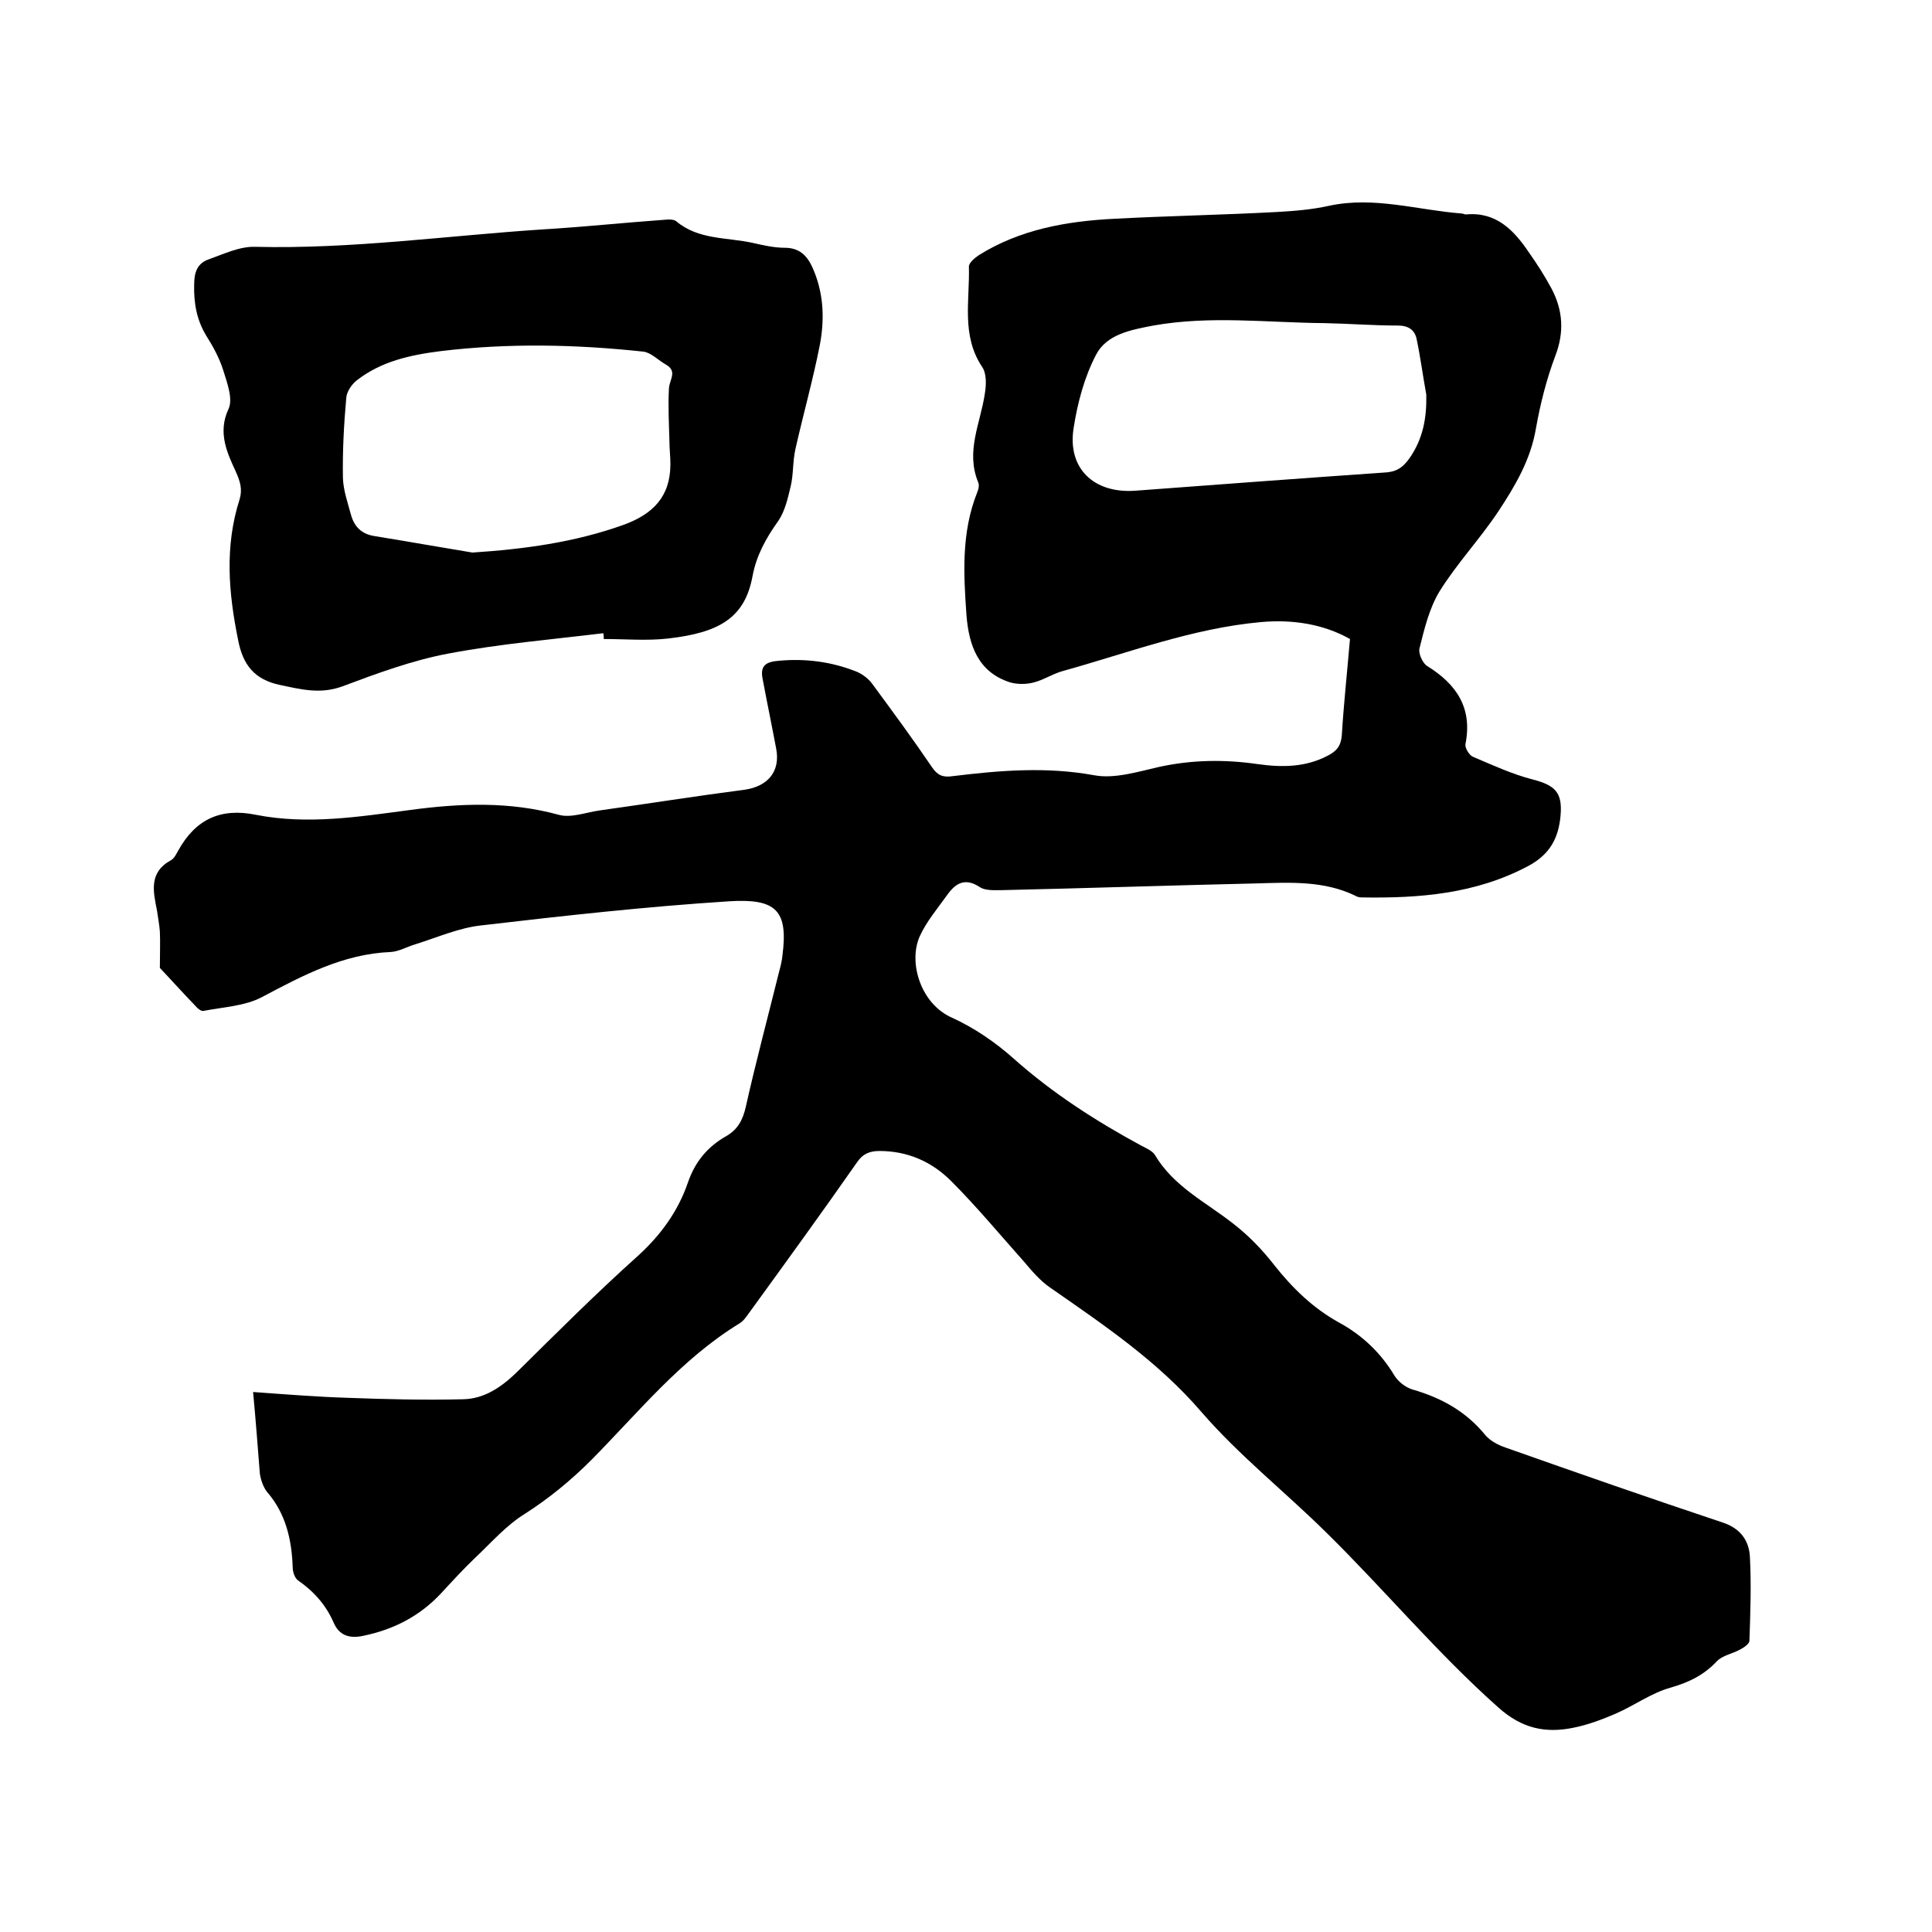 <svg enable-background="new 0 0 400 400" viewBox="0 0 400 400" xmlns="http://www.w3.org/2000/svg"><path d="m52.4 288.2c6.9.5 13.2 1 19.5 1.2 8 .3 16 .5 24 .3 4.4-.1 7.9-2.5 11.1-5.6 8.3-8.2 16.5-16.4 25.2-24.2 4.7-4.3 8.2-9.2 10.2-15 1.5-4.4 4.1-7.5 8-9.7 2.4-1.4 3.4-3.4 4-6 2.1-9.4 4.6-18.7 6.9-28 .3-1.1.6-2.3.7-3.4 1.2-9.3-1.3-11.8-11-11.2-17.2 1.1-34.3 3-51.4 5-4.6.5-9.1 2.5-13.6 3.9-1.7.5-3.4 1.5-5.1 1.6-9.8.4-18.1 4.8-26.6 9.3-3.5 1.9-8.1 2.1-12.2 2.9-.5.1-1.3-.6-1.7-1.1-2.7-2.8-5.3-5.7-7.3-7.8 0-3.1.1-5.3 0-7.5-.1-1.5-.4-2.9-.6-4.4-.8-4-1.7-7.9 2.9-10.4.7-.4 1.1-1.3 1.5-2 3.6-6.5 8.8-8.9 16.1-7.4 10.7 2.1 21.3.4 31.9-1 10.4-1.4 20.6-1.8 30.8 1 2.5.7 5.6-.5 8.4-.9 10-1.4 20.1-3 30.1-4.3 4.8-.7 7.4-3.8 6.5-8.5-.9-4.8-1.9-9.6-2.8-14.4-.6-2.9.8-3.6 3.4-3.8 5.5-.5 10.8.2 15.9 2.2 1.3.5 2.6 1.5 3.4 2.6 4.2 5.7 8.4 11.4 12.4 17.3 1.1 1.6 2.2 2.1 4.2 1.8 9.8-1.2 19.4-2 29.3-.2 4.2.8 9-.7 13.4-1.7 6.8-1.5 13.6-1.6 20.5-.6 5 .7 9.9.7 14.6-1.8 1.7-.9 2.6-1.9 2.8-4.1.4-6.5 1.1-13 1.7-20-5.5-3.1-11.9-4.1-18.5-3.5-14.2 1.3-27.5 6.4-41.2 10.2-2 .6-3.8 1.8-5.8 2.3-1.5.4-3.3.4-4.8 0-6.7-2.1-8.6-7.7-9.1-13.9-.6-8.5-1.1-17.1 2.2-25.4.3-.7.5-1.6.2-2.2-2.6-6.4.5-12.2 1.4-18.3.3-1.8.4-4.2-.6-5.6-4.3-6.5-2.5-13.7-2.7-20.7 0-.8 1.2-1.8 2.1-2.4 8.5-5.3 18.1-7 27.9-7.5 11.2-.6 22.4-.8 33.6-1.4 3.7-.2 7.4-.5 11-1.3 9.3-2 18.3.9 27.4 1.6.3 0 .6.2.9.2 6.2-.6 9.9 3.2 13 7.8 1.7 2.4 3.3 4.9 4.7 7.5 2.4 4.5 2.7 9.1.8 14-1.8 4.8-3.1 9.9-4 15-1.1 6.5-4.3 11.9-7.8 17.2-3.8 5.7-8.6 10.8-12.2 16.6-2.1 3.5-3.1 7.7-4.1 11.7-.3 1 .6 3.1 1.6 3.7 6.1 3.8 9.4 8.7 7.9 16.2-.1.8.8 2.3 1.6 2.6 4 1.7 8.1 3.6 12.4 4.7 4.6 1.2 6.1 2.7 5.7 7.4s-2.2 8.1-6.7 10.5c-10.9 5.8-22.6 6.7-34.5 6.5-.4 0-.9-.1-1.2-.3-6.5-3.2-13.6-2.8-20.5-2.6-17.7.4-35.3 1-53 1.4-1.4 0-3.2.1-4.3-.6-3.1-2.1-5.1-.8-6.8 1.6-2 2.8-4.3 5.5-5.7 8.6-2.4 5.5.3 14 6.7 16.8 4.6 2.1 9 5.1 12.8 8.5 8.1 7.2 17 12.9 26.4 18 1 .5 2.3 1.1 2.8 1.9 3.9 6.6 10.6 9.8 16.3 14.3 3.1 2.4 6 5.4 8.4 8.5 3.8 4.8 8 8.9 13.4 11.9 4.8 2.6 8.7 6.3 11.5 11 .8 1.3 2.4 2.5 3.8 2.9 5.9 1.7 11 4.5 15 9.4 1 1.2 2.7 2.1 4.2 2.6 15 5.3 29.9 10.5 44.9 15.5 3.7 1.2 5.5 3.7 5.7 7.1.3 5.8.1 11.6-.1 17.4 0 .6-1.1 1.4-1.9 1.8-1.6.9-3.6 1.2-4.8 2.4-2.7 2.9-5.8 4.4-9.6 5.5-4 1.1-7.5 3.7-11.4 5.4-2.8 1.2-5.7 2.3-8.7 2.9-5.8 1.2-10.7.2-15.6-4.2-12.7-11.3-23.5-24.3-35.6-36.2-8.5-8.4-18-15.9-25.8-24.9-9.1-10.6-20.3-18.1-31.5-25.9-2-1.4-3.7-3.4-5.3-5.3-5-5.6-9.8-11.4-15.1-16.7-4-4-9-6.2-14.8-6.2-2.1 0-3.5.6-4.7 2.4-7.2 10.3-14.6 20.5-22 30.7-.7.9-1.3 2-2.3 2.6-12.1 7.4-20.9 18.4-30.7 28.3-4.2 4.2-8.7 7.9-13.7 11.1-3.9 2.4-7 6-10.4 9.2-2.4 2.3-4.7 4.8-7 7.3-4.4 4.7-9.8 7.5-16.2 8.8-2.9.6-4.9-.2-6-2.7-1.6-3.7-4.1-6.5-7.4-8.8-.7-.5-1.1-1.8-1.1-2.7-.2-5.7-1.4-11.1-5.3-15.6-.8-1-1.3-2.5-1.5-3.8-.4-5-.8-10.5-1.4-16.9zm242.9-206.5c-.7-3.8-1.2-7.7-2-11.5-.4-1.9-1.7-2.8-3.9-2.8-5.1 0-10.1-.4-15.2-.5-11.8-.1-23.6-1.6-35.4.5-4.7.9-9.7 1.8-11.9 6.1-2.4 4.6-3.8 9.9-4.6 15-1.4 8.4 4.1 13.7 12.7 13.1 17.4-1.3 34.8-2.6 52.1-3.8 2.2-.2 3.4-1.1 4.7-2.9 2.8-4 3.6-8.3 3.5-13.2z"/><path d="m124.9 131.1c-10.7 1.3-21.4 2.2-32 4.2-7.5 1.4-14.8 4.1-22 6.8-4.6 1.7-8.7.6-13-.3-5.1-1.1-7.6-4-8.6-9.3-2-9.8-2.8-19.4.3-29.1.6-2 .2-3.6-.8-5.8-1.7-3.7-3.8-8-1.5-12.9 1-2.1-.3-5.5-1.1-8.1-.8-2.5-2.1-4.9-3.5-7.1-2-3.3-2.6-6.8-2.5-10.6 0-2.6.7-4.4 3-5.2 3.1-1.1 6.4-2.7 9.6-2.6 19.9.5 39.7-2.3 59.5-3.6 8.4-.5 16.9-1.4 25.3-2 .8-.1 1.9-.1 2.4.3 4.6 3.9 10.5 3.3 15.9 4.5 2.2.5 4.4 1 6.6 1 3.5 0 5 2.2 6.1 5 2 5 2.1 10.2 1.1 15.3-1.4 7.1-3.4 14.2-5 21.3-.6 2.6-.4 5.3-1 7.8s-1.2 5.2-2.6 7.2c-2.5 3.5-4.5 7.1-5.3 11.4-1.6 8.7-7 11.7-17.5 12.9-4.4.5-8.9.1-13.3.1 0-.4 0-.8-.1-1.2zm-27.1-16.7c10.7-.7 21.1-2.1 31.2-5.7 6.1-2.2 9.8-5.8 9.8-12.6 0-1.6-.2-3.2-.2-4.7-.1-3.7-.3-7.4-.1-11 .1-1.8 1.8-3.5-.6-4.9-1.6-.9-3.1-2.5-4.7-2.7-14-1.5-28-1.8-42-.1-6.3.8-12.3 2.1-17.4 6.1-1 .8-2 2.3-2.1 3.5-.5 5.5-.8 11.1-.7 16.7.1 2.6 1 5.1 1.7 7.7.7 2.4 2.2 3.9 4.9 4.3 6.8 1.1 13.5 2.3 20.2 3.4z"/></svg>